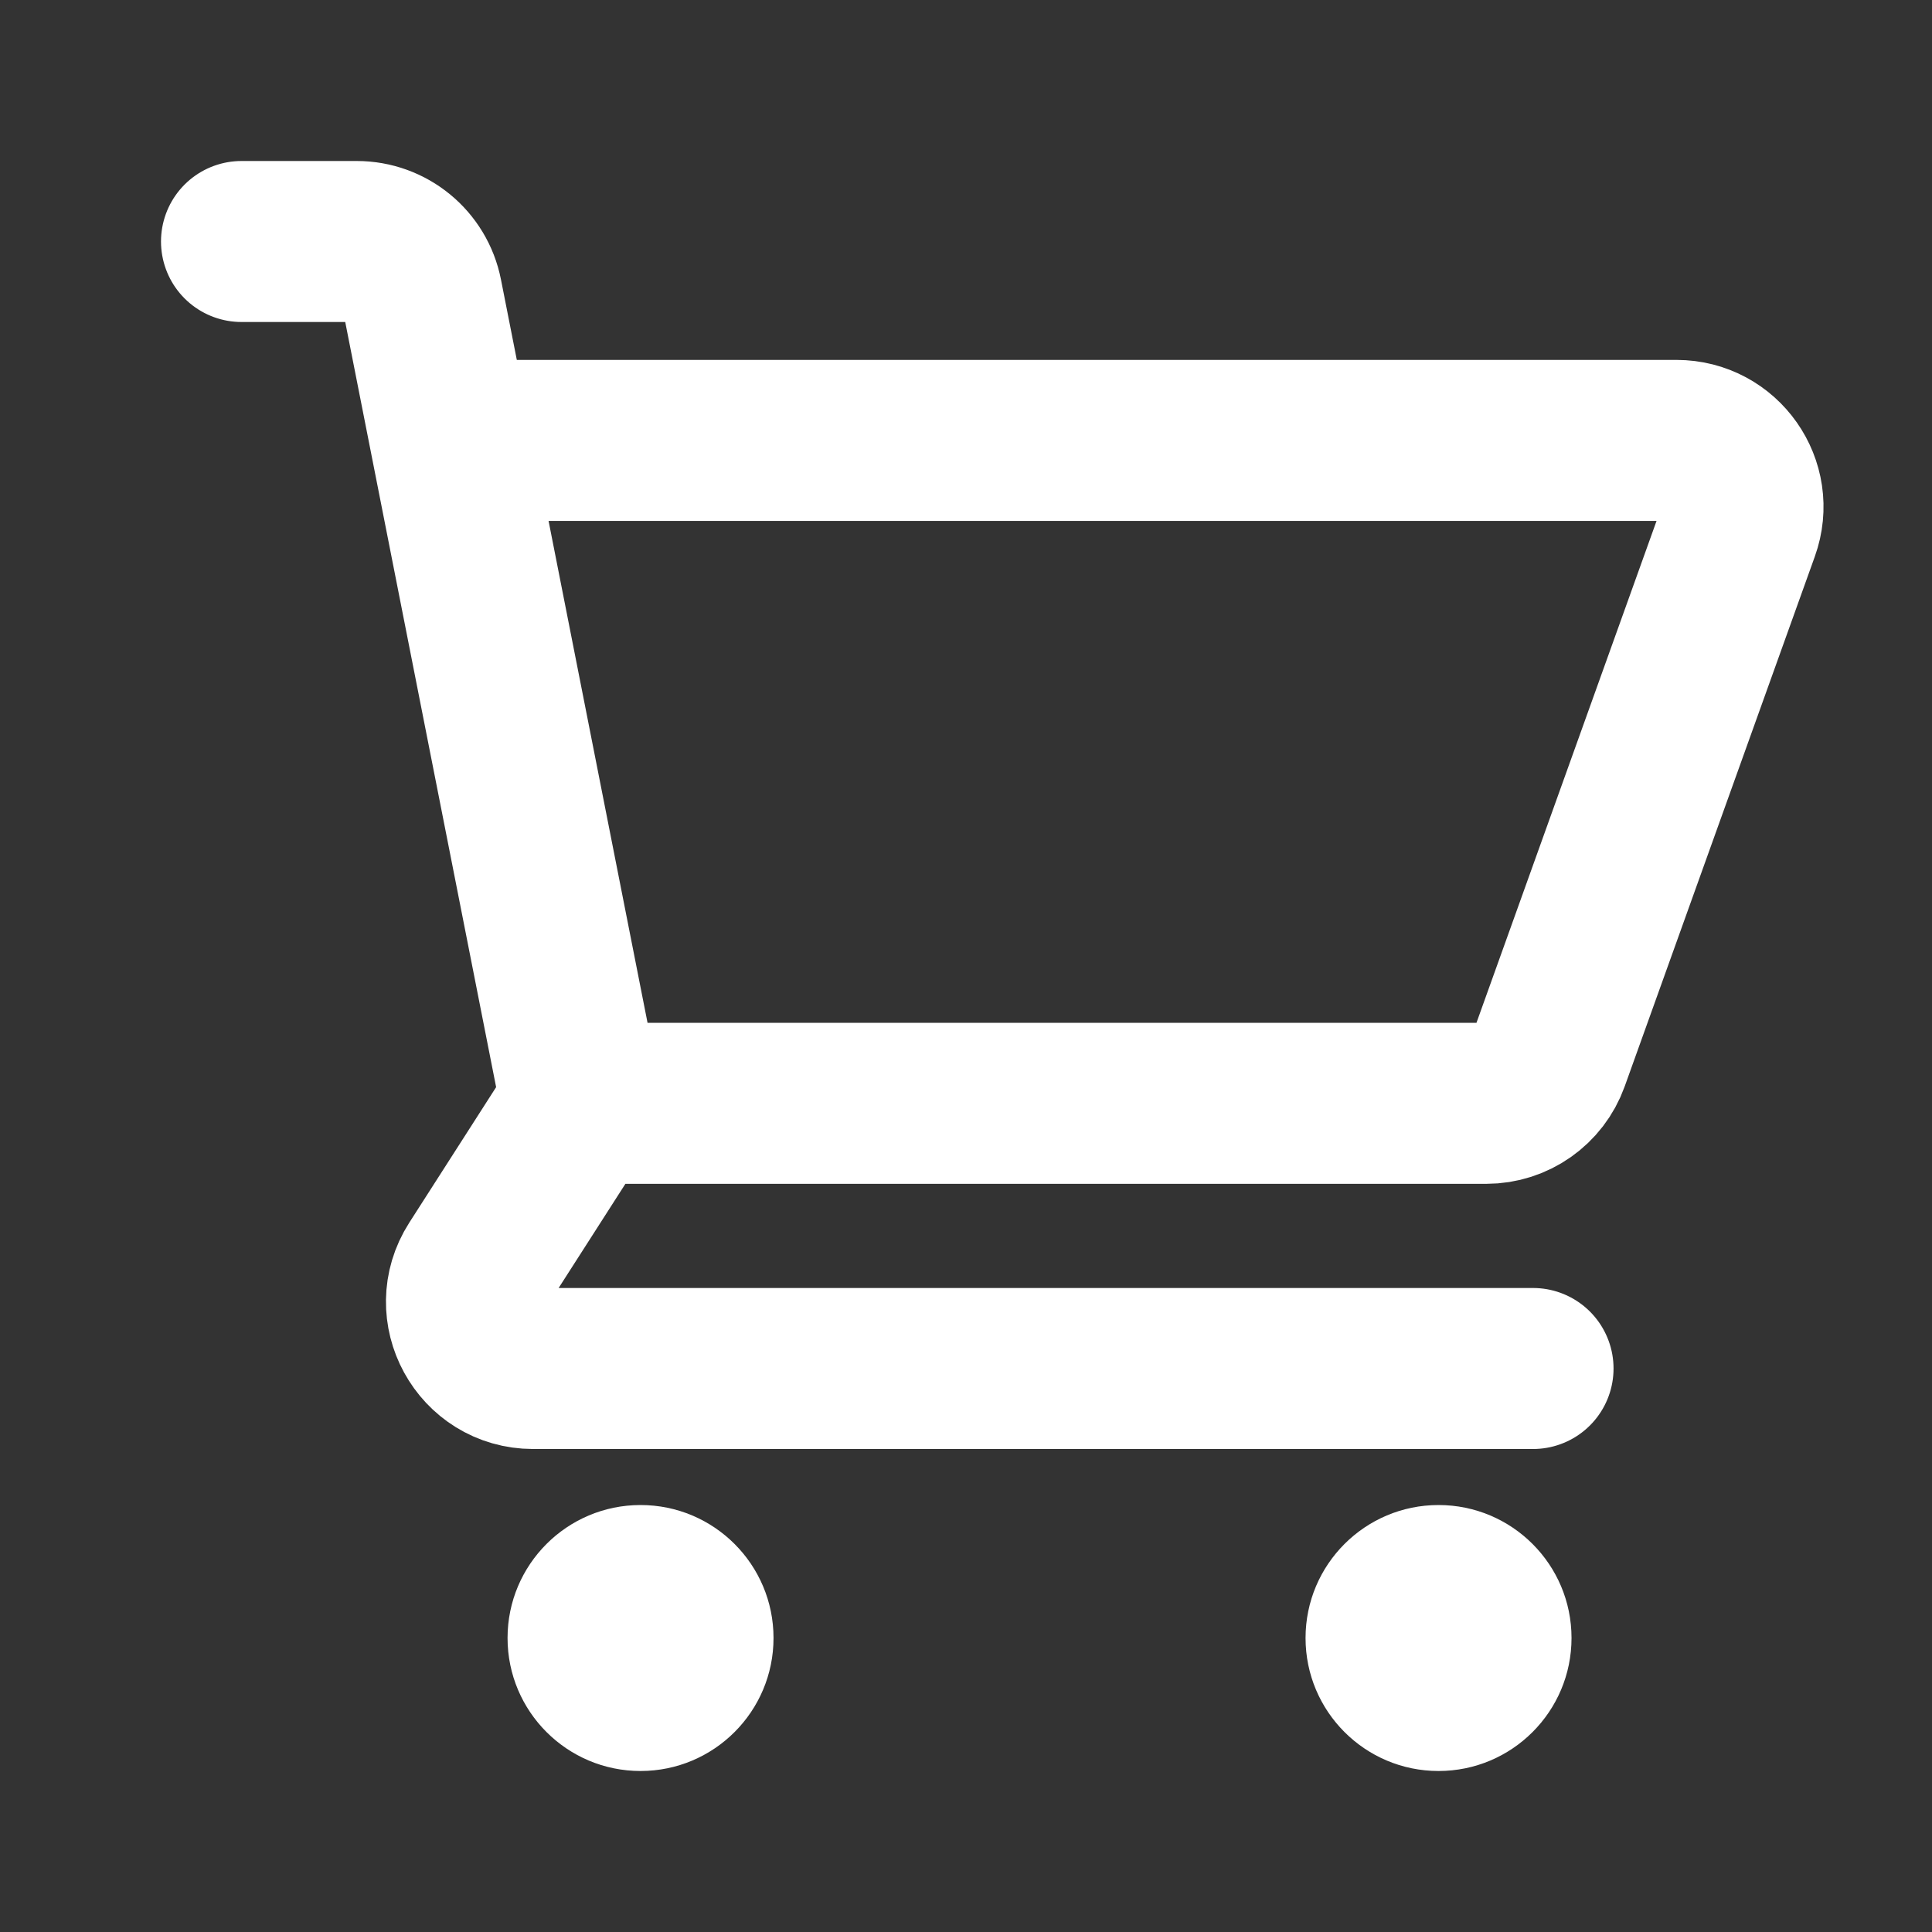 <svg width="24" height="24" viewBox="0 0 24 24" fill="none"
    xmlns="http://www.w3.org/2000/svg">
    <rect x="0" y="0" width="24" height="24" fill="#333333" stroke="none"/>
    <circle cx="7.957" cy="20.348" r="1.652" fill="white"/>
    <circle cx="17.87" cy="20.348" r="1.652" fill="white"/>
    <path d="M3 3H4.432C4.827 3 5.166 3.279 5.242 3.666L5.598 5.471M7.222 13.706H18.463C18.812 13.706 19.123 13.487 19.241 13.159L21.603 6.576C21.797 6.038 21.398 5.471 20.826 5.471H5.598M7.222 13.706L5.598 5.471M7.222 13.706L5.926 15.728C5.574 16.278 5.969 17 6.622 17H19.044" stroke="white" stroke-width="2" stroke-linecap="round" stroke-linejoin="round"/>
</svg>
